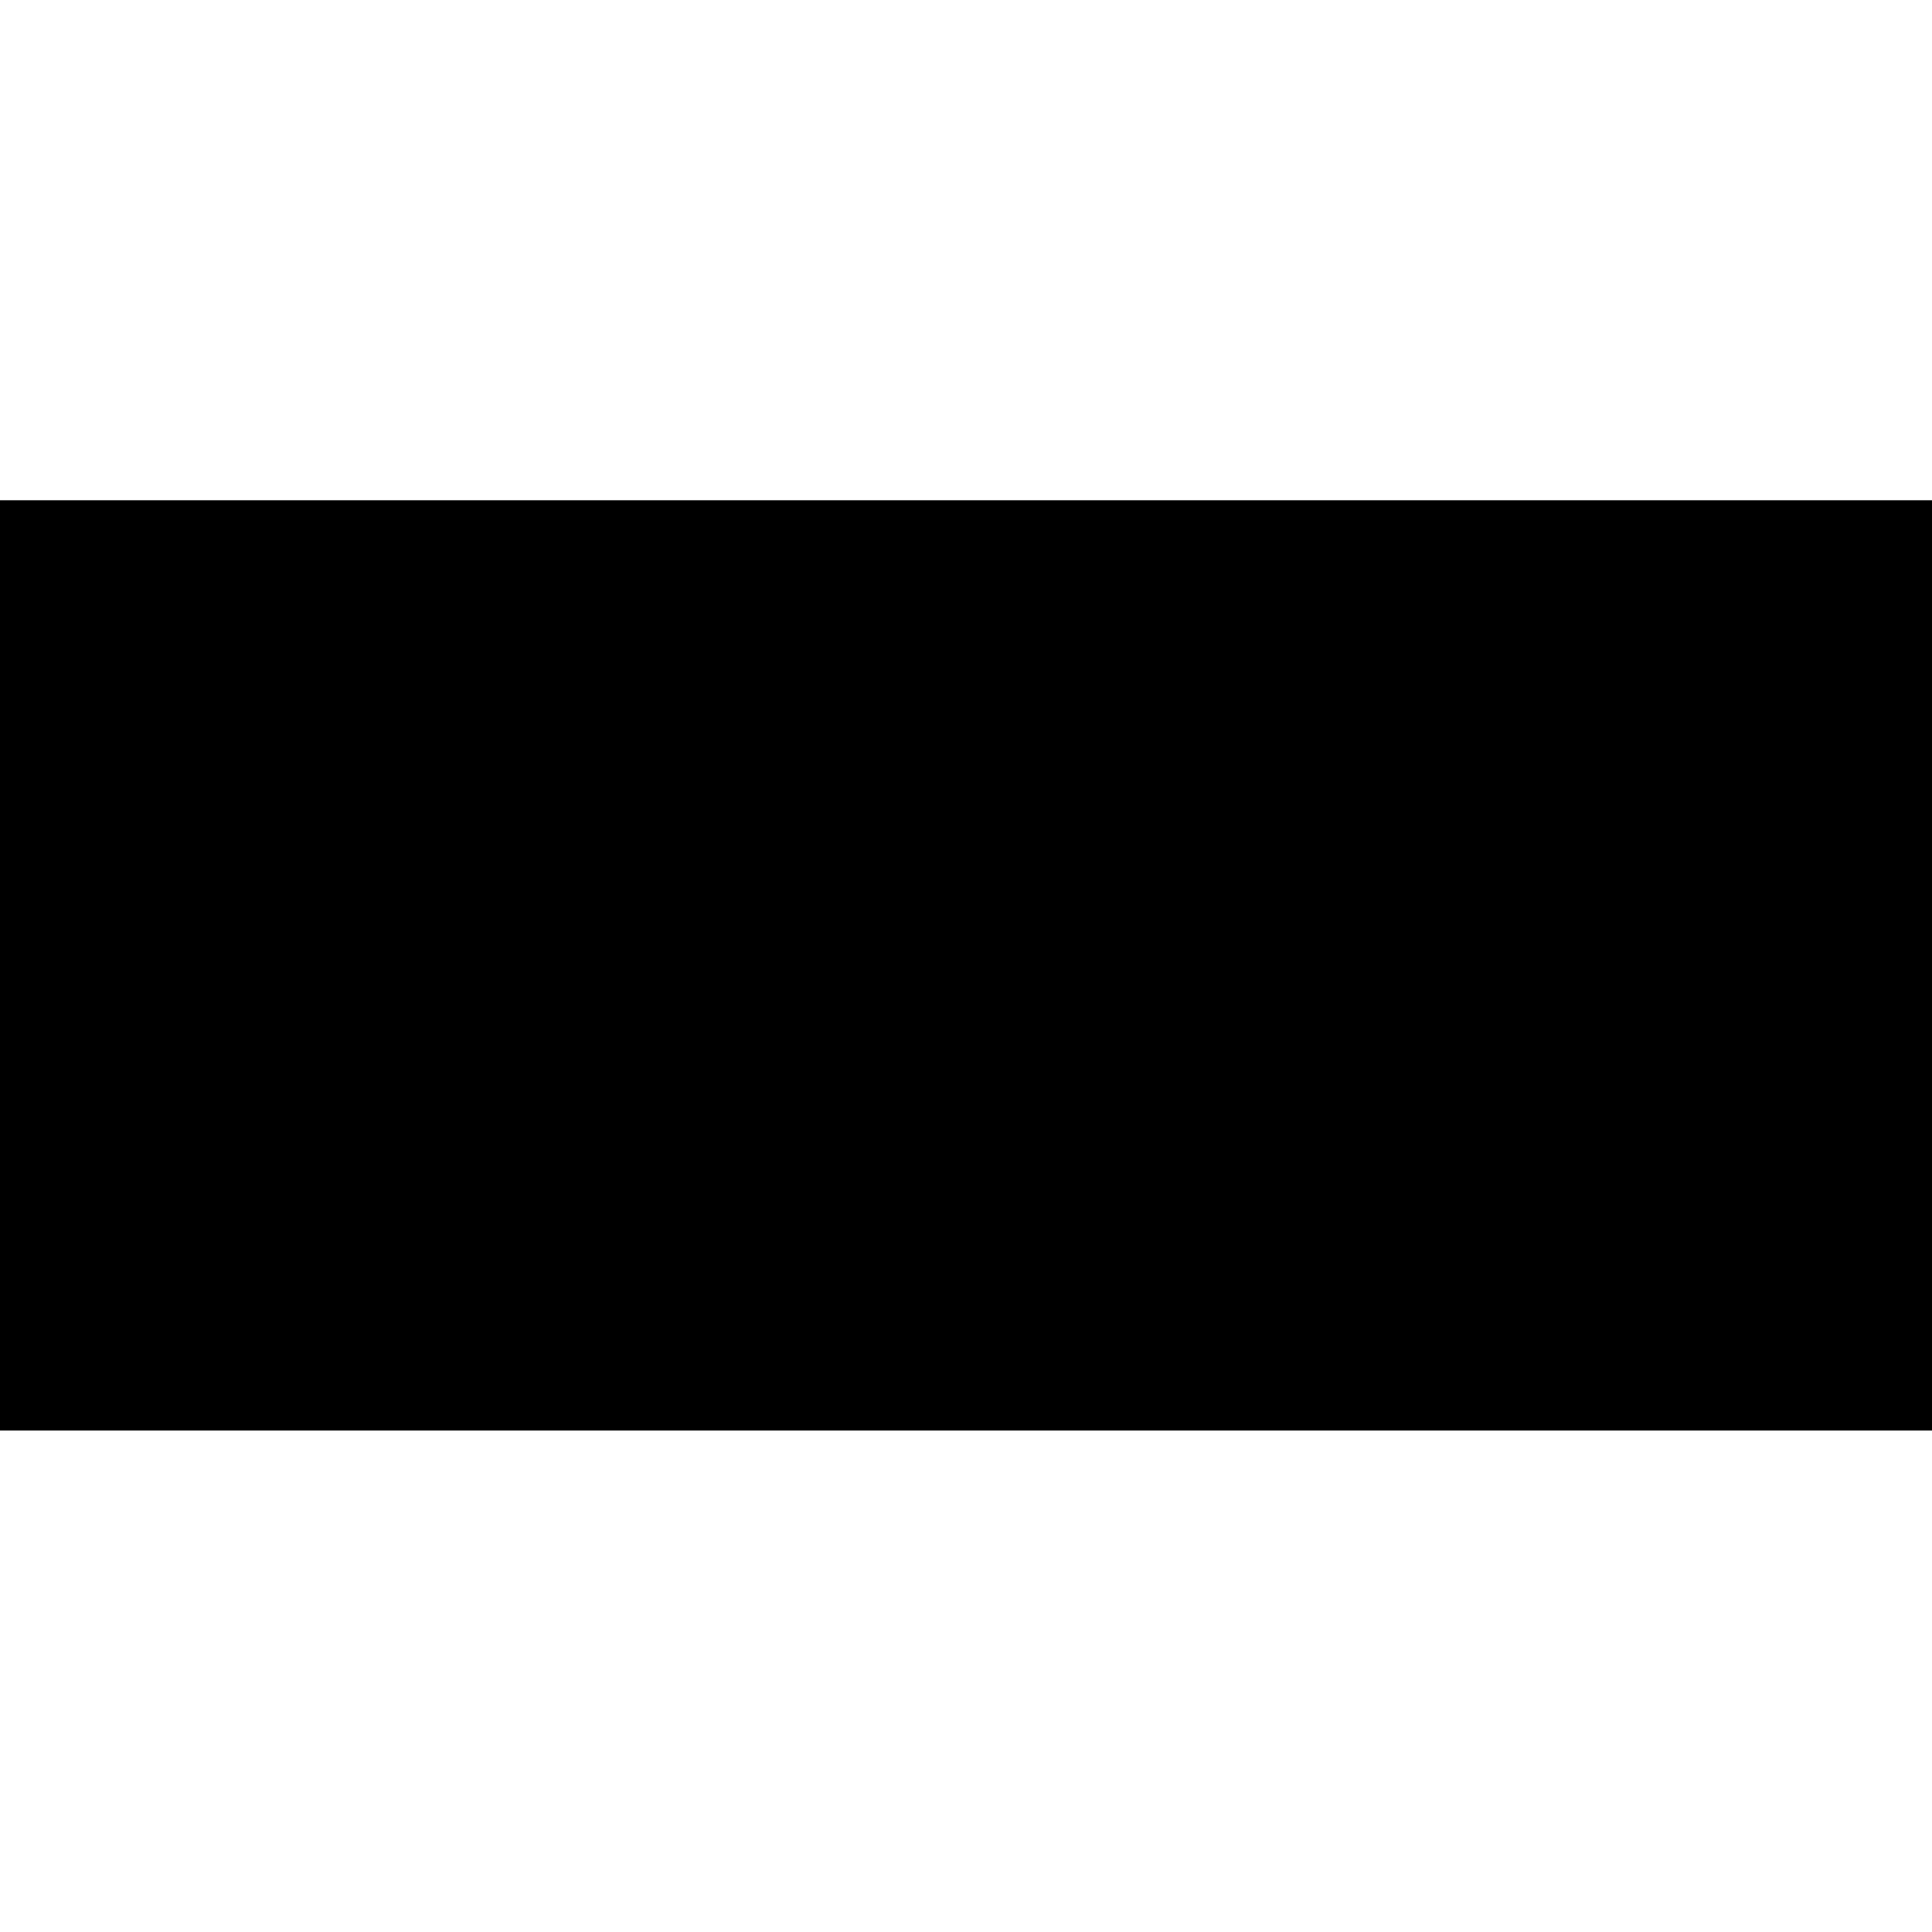 <?xml version="1.0" standalone="no"?>
<!DOCTYPE svg PUBLIC "-//W3C//DTD SVG 20010904//EN"
 "http://www.w3.org/TR/2001/REC-SVG-20010904/DTD/svg10.dtd">
<svg version="1.0" xmlns="http://www.w3.org/2000/svg"
 width="1595pt" height="1595pt" viewBox="0 0 1595 1595"
 preserveAspectRatio="xMidYMid meet">
<g transform="translate(0,1595) scale(0.1,-0.1)"
fill="#000000" stroke="none">
<path d="M0 7980 l0 -3840 7975 0 7975 0 0 3840 0 3840 -7975 0 -7975 0 0
-3840z"/>
</g>
</svg>
